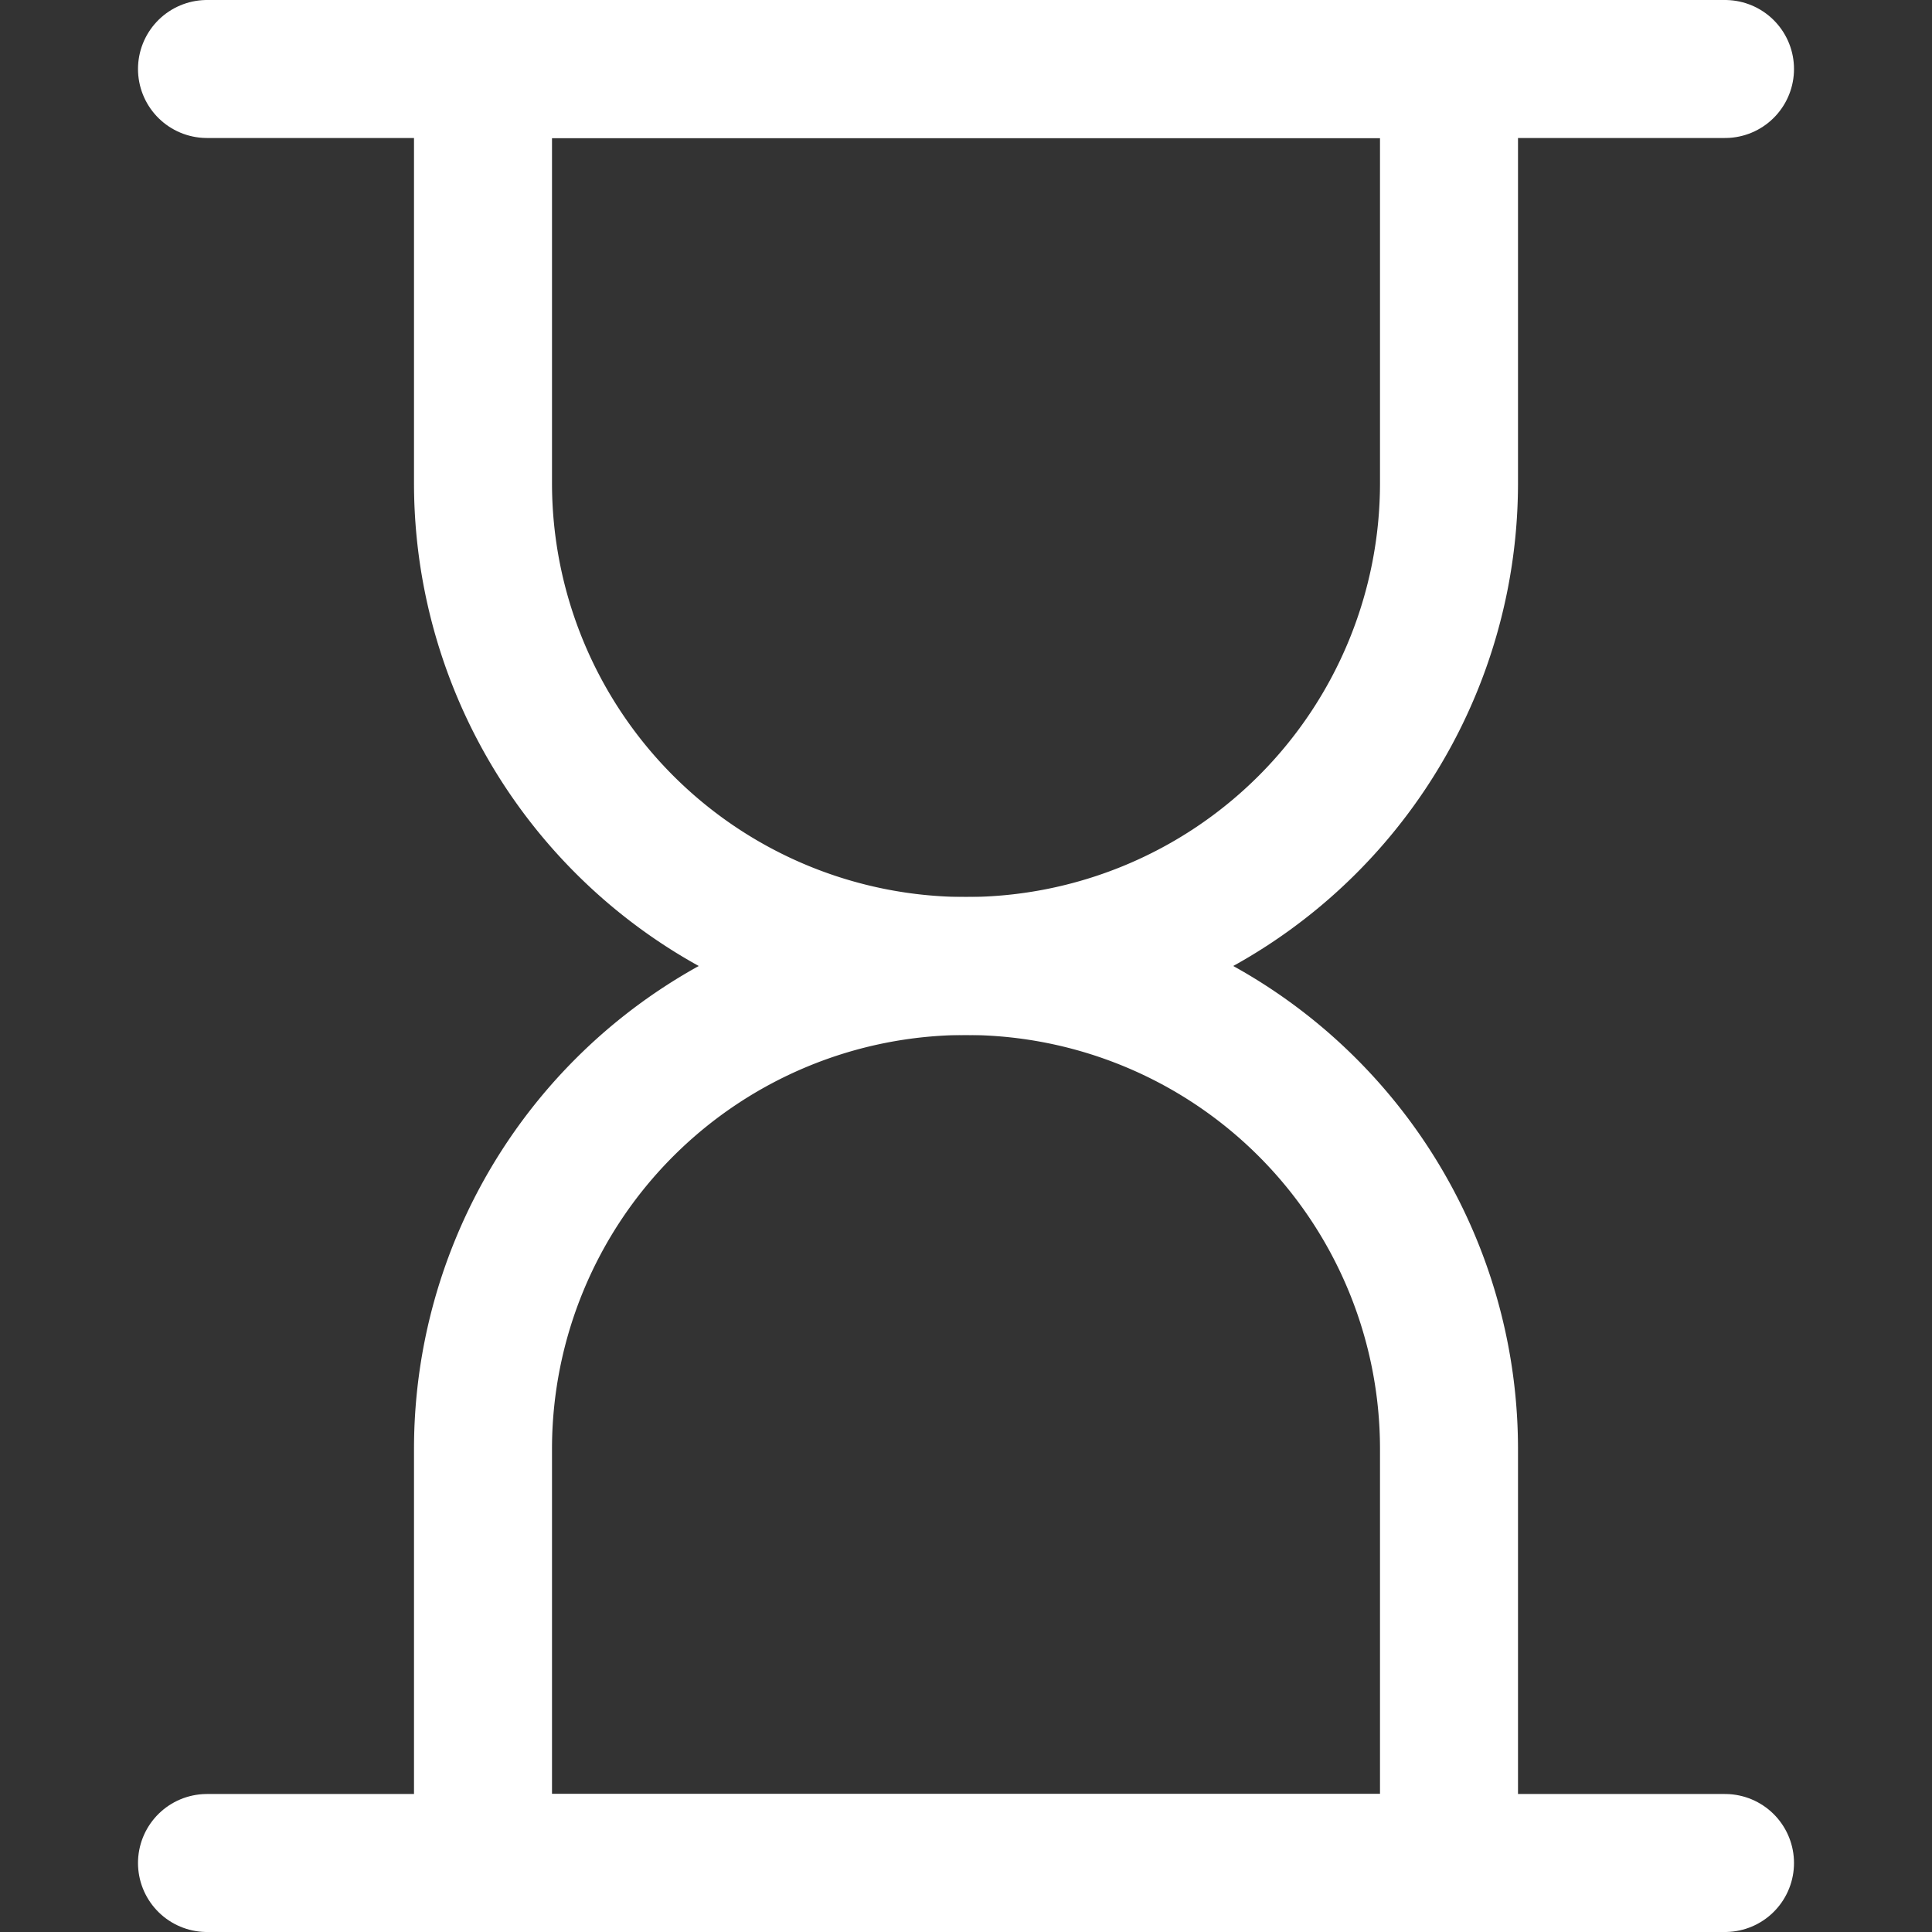 <svg xmlns="http://www.w3.org/2000/svg" viewBox="0 0 14 14" height="48" width="48"><rect x="0" y="0" width="14" height="14" fill="#333333" stroke="none"/><g><path d="M10.5,3.5a3.5,3.5,0,0,1-7,0V.5h7Z" fill="none" stroke="#ffffff" stroke-linecap="round" stroke-linejoin="round"></path><path d="M10.5,10.5a3.5,3.5,0,0,0-7,0v3h7Z" fill="none" stroke="#ffffff" stroke-linecap="round" stroke-linejoin="round"></path><line x1="1.5" y1="0.5" x2="12.5" y2="0.5" fill="none" stroke="#ffffff" stroke-linecap="round" stroke-linejoin="round"></line><line x1="1.5" y1="13.5" x2="12.5" y2="13.5" fill="none" stroke="#ffffff" stroke-linecap="round" stroke-linejoin="round"></line></g></svg>